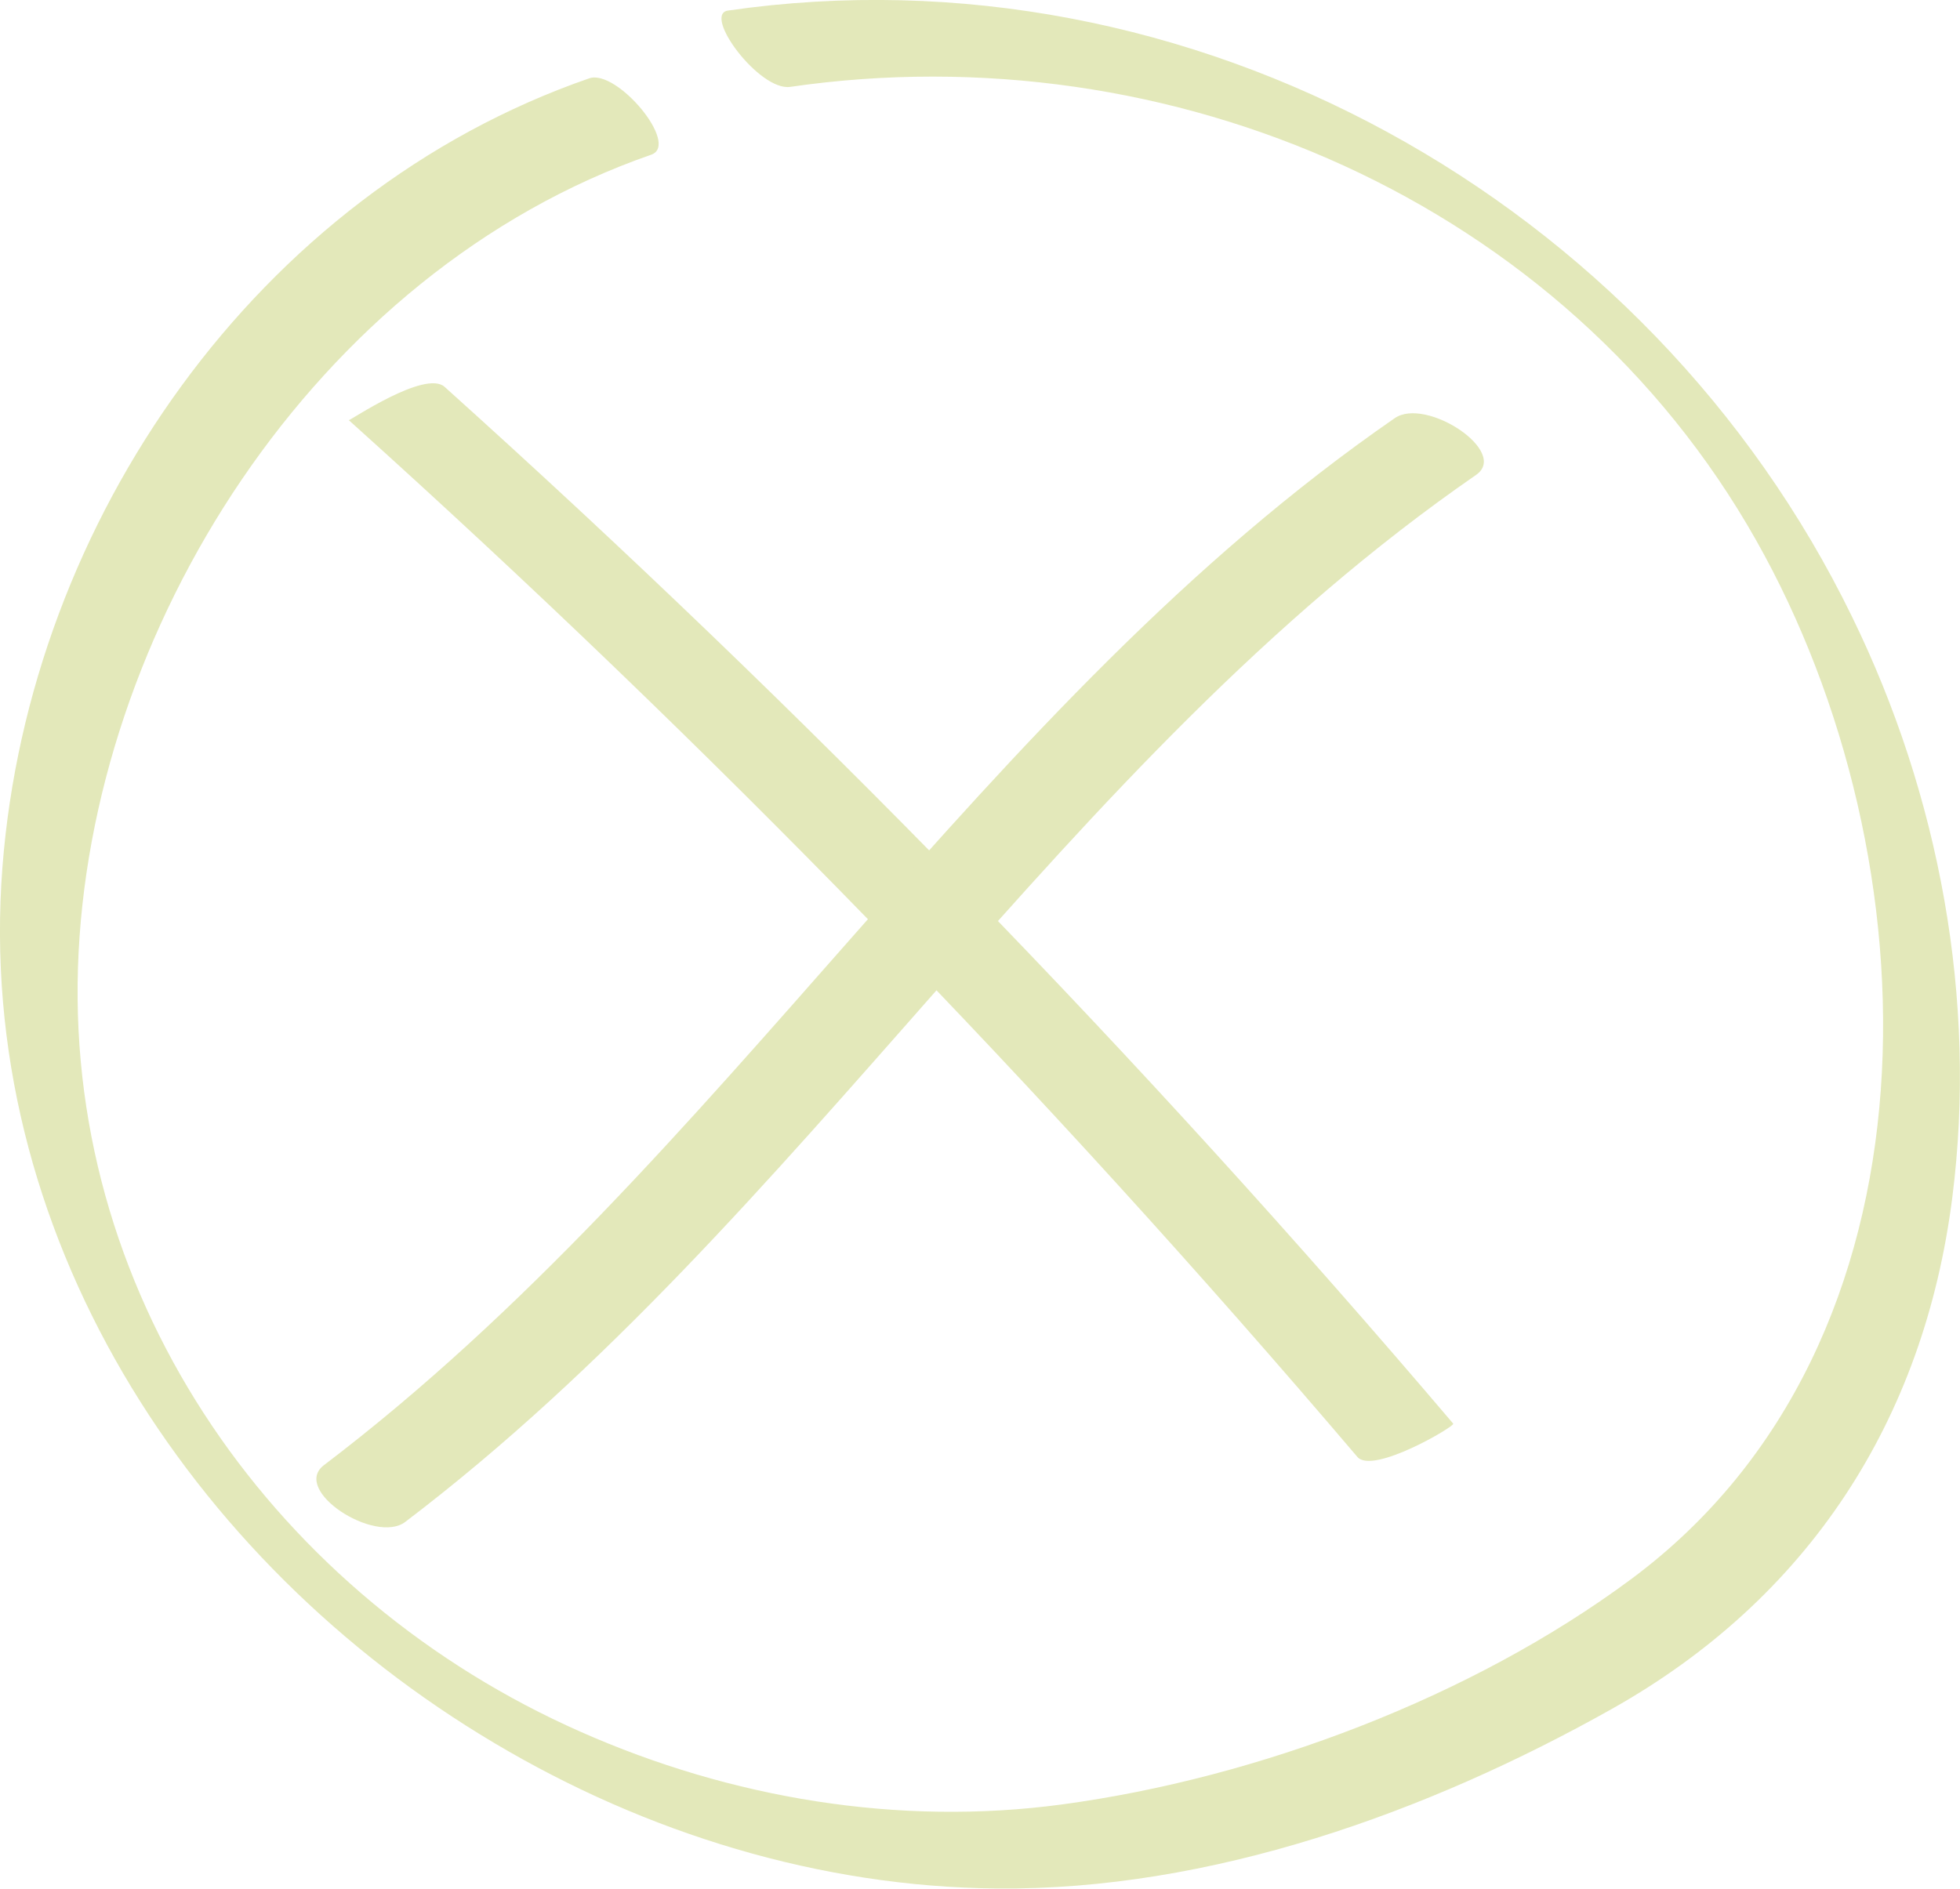<svg xmlns="http://www.w3.org/2000/svg" id="Capa_2" data-name="Capa 2" viewBox="0 0 48.27 46.53"><defs><style>      .cls-1 {        fill: #e3e8ba;      }    </style></defs><g id="Layer_1" data-name="Layer 1"><path class="cls-1" d="M8.59,10.35c8.84,7.95,17.14,16.49,24.84,25.54.38.44,2.41-.76,2.36-.82-7.7-9.06-16-17.59-24.84-25.54-.48-.43-2.34.84-2.36.82h0Z"></path><path class="cls-1" d="M34.35,10.3c-10.23,7.07-16.51,18.3-26.37,25.79-.82.62,1.26,1.96,2,1.4,9.86-7.49,16.14-18.72,26.37-25.79.83-.57-1.23-1.93-2-1.4h0Z"></path><path class="cls-1" d="M14.51,1.93C6.34,4.76.72,12.83.06,21.36c-.69,8.95,4.57,17.1,12.12,21.58,3.73,2.22,8.02,3.54,12.37,3.58,5.26.05,10.6-1.87,15.14-4.42,4.84-2.72,7.69-7.1,8.39-12.6.62-4.87-.32-9.91-2.47-14.31C40.61,4.92,29.33-1.39,17.93.26c-.64.09.77,1.99,1.53,1.88,9.37-1.36,19.08,2.82,23.79,11.17,4.43,7.84,4.78,19.76-3.08,25.59-3.92,2.91-9.19,4.9-14.02,5.55-4.02.54-8.15-.15-11.85-1.79-7.45-3.29-12.64-10.55-12.38-18.82S7.72,6.7,16.04,3.81c.71-.25-.85-2.12-1.53-1.88h0Z"></path></g></svg>